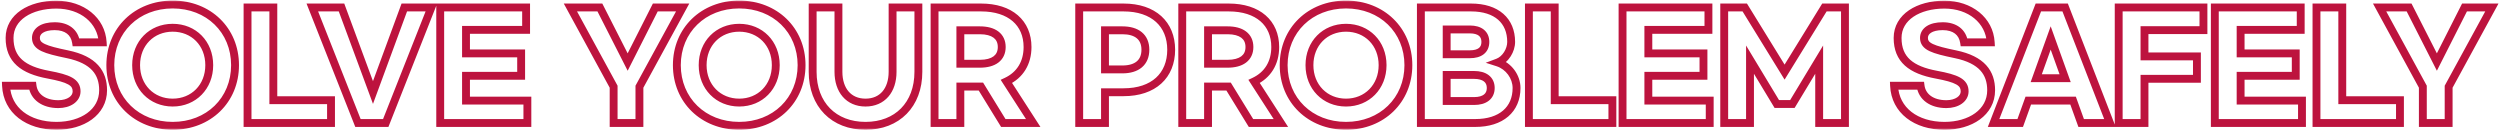 <svg width="635" height="33" viewBox="0 0 635 33" fill="none" xmlns="http://www.w3.org/2000/svg">
<mask id="path-1-outside-1_177_61" maskUnits="userSpaceOnUse" x="0" y="0" width="635" height="33" fill="black">
<rect fill="white" width="635" height="33"/>
<path d="M14.309 1.18C20.861 1.18 25.757 5.176 26.081 10.756H19.313C18.917 8.2 17.009 6.652 13.877 6.652C10.817 6.652 9.125 7.876 9.125 9.64C9.125 11.836 11.393 12.592 17.117 13.78C23.885 15.184 26.189 18.532 26.189 22.924C26.189 28.54 20.897 31.96 14.345 31.96C7.109 31.96 1.817 28.036 1.529 21.772H8.261C8.621 24.58 11.069 26.452 14.813 26.452C17.477 26.452 19.457 25.12 19.457 23.212C19.457 20.872 17.477 19.936 12.257 18.964C5.885 17.776 2.429 15.148 2.429 9.64C2.429 4.348 7.685 1.18 14.309 1.18ZM43.861 31.96C34.753 31.96 28.021 25.444 28.021 16.552C28.021 7.66 34.753 1.144 43.861 1.144C52.969 1.144 59.701 7.66 59.701 16.552C59.701 25.444 52.969 31.96 43.861 31.96ZM43.861 26.056C49.189 26.056 53.149 22.06 53.149 16.552C53.149 11.008 49.189 7.048 43.861 7.048C38.533 7.048 34.573 11.008 34.573 16.552C34.573 22.06 38.533 26.056 43.861 26.056ZM62.875 1.9H69.427V25.444H84.079V31.24H62.875V1.9ZM102.693 1.9H109.569L97.977 31.24H90.921L79.329 1.9H86.745L94.737 23.5L102.693 1.9ZM111.814 31.24V1.9H133.63V7.588H118.366V13.564H132.37V19.252H118.366V25.552H133.954V31.24H111.814ZM173.394 1.9L162.414 22.024V31.24H155.862V22.024L144.882 1.9H152.37L159.426 15.76L166.446 1.9H173.394ZM187.76 31.96C178.652 31.96 171.92 25.444 171.92 16.552C171.92 7.66 178.652 1.144 187.76 1.144C196.868 1.144 203.6 7.66 203.6 16.552C203.6 25.444 196.868 31.96 187.76 31.96ZM187.76 26.056C193.088 26.056 197.048 22.06 197.048 16.552C197.048 11.008 193.088 7.048 187.76 7.048C182.432 7.048 178.472 11.008 178.472 16.552C178.472 22.06 182.432 26.056 187.76 26.056ZM206.413 18.244V1.9H212.965V18.244C212.965 22.924 215.557 26.056 219.841 26.056C224.125 26.056 226.717 22.924 226.717 18.244V1.9H233.269V18.244C233.269 26.56 227.905 31.96 219.841 31.96C211.777 31.96 206.413 26.56 206.413 18.244ZM262.434 31.24H254.838L249.15 21.988H243.93V31.24H237.378V1.9H249.186C256.638 1.9 260.994 5.86 260.994 11.944C260.994 15.976 259.086 19.072 255.63 20.692L262.434 31.24ZM243.93 7.696V16.192H248.898C252.354 16.192 254.442 14.716 254.442 11.944C254.442 9.172 252.354 7.696 248.898 7.696H243.93ZM274.117 31.24V1.9H285.385C293.017 1.9 297.481 6.148 297.481 12.628C297.481 19.18 293.017 23.428 285.385 23.428H280.669V31.24H274.117ZM280.669 17.632H285.097C288.733 17.632 290.929 15.904 290.929 12.628C290.929 9.388 288.733 7.696 285.097 7.696H280.669V17.632ZM325.348 31.24H317.752L312.064 21.988H306.844V31.24H300.292V1.9H312.1C319.552 1.9 323.908 5.86 323.908 11.944C323.908 15.976 322 19.072 318.544 20.692L325.348 31.24ZM306.844 7.696V16.192H311.812C315.268 16.192 317.356 14.716 317.356 11.944C317.356 9.172 315.268 7.696 311.812 7.696H306.844ZM341.889 31.96C332.781 31.96 326.049 25.444 326.049 16.552C326.049 7.66 332.781 1.144 341.889 1.144C350.997 1.144 357.729 7.66 357.729 16.552C357.729 25.444 350.997 31.96 341.889 31.96ZM341.889 26.056C347.217 26.056 351.177 22.06 351.177 16.552C351.177 11.008 347.217 7.048 341.889 7.048C336.561 7.048 332.601 11.008 332.601 16.552C332.601 22.06 336.561 26.056 341.889 26.056ZM360.903 31.24V1.9H373.647C380.163 1.9 383.835 5.284 383.835 10.648C383.835 12.736 382.431 15.112 380.415 15.868C383.223 16.768 385.203 19.504 385.203 22.348C385.203 27.784 381.315 31.24 374.727 31.24H360.903ZM367.455 13.78H373.359C375.843 13.78 377.283 12.7 377.283 10.648C377.283 8.596 375.843 7.48 373.359 7.48H367.455V13.78ZM367.455 25.66H374.439C377.031 25.66 378.651 24.508 378.651 22.348C378.651 20.188 377.031 19.036 374.439 19.036H367.455V25.66ZM388.343 1.9H394.895V25.444H409.547V31.24H388.343V1.9ZM412.127 31.24V1.9H433.943V7.588H418.679V13.564H432.683V19.252H418.679V25.552H434.267V31.24H412.127ZM437.95 31.24V1.9H443.17L453.286 18.316L463.402 1.9H468.622V31.24H462.07V15.148L455.266 26.416H451.306L444.502 15.148V31.24H437.95ZM493.871 1.18C500.423 1.18 505.319 5.176 505.643 10.756H498.875C498.479 8.2 496.571 6.652 493.439 6.652C490.379 6.652 488.687 7.876 488.687 9.64C488.687 11.836 490.955 12.592 496.679 13.78C503.447 15.184 505.751 18.532 505.751 22.924C505.751 28.54 500.459 31.96 493.907 31.96C486.671 31.96 481.379 28.036 481.091 21.772H487.823C488.183 24.58 490.631 26.452 494.375 26.452C497.039 26.452 499.019 25.12 499.019 23.212C499.019 20.872 497.039 19.936 491.819 18.964C485.447 17.776 481.991 15.148 481.991 9.64C481.991 4.348 487.247 1.18 493.871 1.18ZM528.614 31.24L526.562 25.552H515.186L513.134 31.24H506.366L517.742 1.9H524.546L535.922 31.24H528.614ZM517.202 19.864H524.546L520.874 9.64L517.202 19.864ZM538.148 31.24V1.9H559.676V7.66H544.7V14.32H558.02V20.008H544.7V31.24H538.148ZM562.564 31.24V1.9H584.38V7.588H569.116V13.564H583.12V19.252H569.116V25.552H584.704V31.24H562.564ZM588.387 1.9H594.939V25.444H609.591V31.24H588.387V1.9ZM632.934 1.9L621.954 22.024V31.24H615.402V22.024L604.422 1.9H611.91L618.966 15.76L625.986 1.9H632.934Z"/>
</mask>
<path d="M26.081 10.756V11.756H27.14L27.079 10.698L26.081 10.756ZM19.313 10.756L18.325 10.909L18.456 11.756H19.313V10.756ZM17.117 13.78L16.913 14.759L16.914 14.759L17.117 13.78ZM1.529 21.772V20.772H0.482L0.53 21.818L1.529 21.772ZM8.261 21.772L9.253 21.645L9.141 20.772H8.261V21.772ZM12.257 18.964L12.073 19.947L12.074 19.947L12.257 18.964ZM14.309 1.18V2.18C20.47 2.18 24.797 5.891 25.082 10.814L26.081 10.756L27.079 10.698C26.717 4.461 21.252 0.18 14.309 0.18V1.18ZM26.081 10.756V9.756H19.313V10.756V11.756H26.081V10.756ZM19.313 10.756L20.301 10.603C20.069 9.104 19.377 7.835 18.231 6.953C17.095 6.079 15.603 5.652 13.877 5.652V6.652V7.652C15.282 7.652 16.31 7.999 17.011 8.538C17.701 9.069 18.161 9.852 18.325 10.909L19.313 10.756ZM13.877 6.652V5.652C12.232 5.652 10.83 5.978 9.806 6.647C8.746 7.341 8.125 8.389 8.125 9.64H9.125H10.125C10.125 9.127 10.35 8.681 10.9 8.322C11.488 7.938 12.462 7.652 13.877 7.652V6.652ZM9.125 9.64H8.125C8.125 10.378 8.321 11.056 8.772 11.651C9.206 12.223 9.823 12.647 10.543 12.991C11.955 13.664 14.078 14.171 16.913 14.759L17.117 13.78L17.32 12.801C14.431 12.201 12.558 11.736 11.405 11.185C10.843 10.917 10.535 10.666 10.365 10.442C10.212 10.24 10.125 10 10.125 9.64H9.125ZM17.117 13.78L16.914 14.759C20.177 15.436 22.221 16.553 23.451 17.905C24.666 19.238 25.189 20.911 25.189 22.924H26.189H27.189C27.189 20.545 26.56 18.348 24.93 16.558C23.317 14.787 20.825 13.528 17.32 12.801L17.117 13.78ZM26.189 22.924H25.189C25.189 25.378 24.048 27.349 22.136 28.739C20.201 30.145 17.459 30.96 14.345 30.96V31.96V32.96C17.782 32.96 20.962 32.065 23.312 30.357C25.684 28.633 27.189 26.086 27.189 22.924H26.189ZM14.345 31.96V30.96C10.9 30.96 7.998 30.026 5.946 28.426C3.91 26.84 2.658 24.563 2.528 21.726L1.529 21.772L0.53 21.818C0.687 25.245 2.225 28.062 4.716 30.004C7.191 31.932 10.553 32.96 14.345 32.96V31.96ZM1.529 21.772V22.772H8.261V21.772V20.772H1.529V21.772ZM8.261 21.772L7.269 21.899C7.484 23.578 8.333 24.994 9.679 25.974C11.012 26.944 12.78 27.452 14.813 27.452V26.452V25.452C13.102 25.452 11.774 25.024 10.856 24.357C9.952 23.698 9.397 22.774 9.253 21.645L8.261 21.772ZM14.813 26.452V27.452C16.3 27.452 17.671 27.082 18.702 26.37C19.748 25.648 20.457 24.554 20.457 23.212H19.457H18.457C18.457 23.778 18.176 24.303 17.566 24.724C16.94 25.156 15.99 25.452 14.813 25.452V26.452ZM19.457 23.212H20.457C20.457 22.48 20.299 21.791 19.916 21.172C19.537 20.558 18.982 20.086 18.306 19.704C16.996 18.964 15.041 18.465 12.44 17.981L12.257 18.964L12.074 19.947C14.693 20.435 16.338 20.89 17.323 21.446C17.794 21.712 18.06 21.973 18.215 22.224C18.366 22.468 18.457 22.774 18.457 23.212H19.457ZM12.257 18.964L12.44 17.981C9.328 17.401 7.083 16.493 5.622 15.179C4.206 13.905 3.429 12.159 3.429 9.64H2.429H1.429C1.429 12.629 2.379 14.951 4.284 16.665C6.145 18.339 8.814 19.339 12.073 19.947L12.257 18.964ZM2.429 9.64H3.429C3.429 7.373 4.536 5.549 6.446 4.253C8.382 2.94 11.141 2.18 14.309 2.18V1.18V0.18C10.852 0.18 7.672 1.004 5.323 2.598C2.949 4.209 1.429 6.615 1.429 9.64H2.429ZM43.861 31.96V30.96C35.278 30.96 29.021 24.864 29.021 16.552H28.021H27.021C27.021 26.023 34.229 32.96 43.861 32.96V31.96ZM28.021 16.552H29.021C29.021 8.24 35.278 2.144 43.861 2.144V1.144V0.144C34.229 0.144 27.021 7.08 27.021 16.552H28.021ZM43.861 1.144V2.144C52.445 2.144 58.701 8.24 58.701 16.552H59.701H60.701C60.701 7.08 53.494 0.144 43.861 0.144V1.144ZM59.701 16.552H58.701C58.701 24.864 52.445 30.96 43.861 30.96V31.96V32.96C53.494 32.96 60.701 26.023 60.701 16.552H59.701ZM43.861 26.056V27.056C49.759 27.056 54.149 22.594 54.149 16.552H53.149H52.149C52.149 21.526 48.619 25.056 43.861 25.056V26.056ZM53.149 16.552H54.149C54.149 10.471 49.757 6.048 43.861 6.048V7.048V8.048C48.622 8.048 52.149 11.545 52.149 16.552H53.149ZM43.861 7.048V6.048C37.966 6.048 33.573 10.471 33.573 16.552H34.573H35.573C35.573 11.545 39.101 8.048 43.861 8.048V7.048ZM34.573 16.552H33.573C33.573 22.594 37.963 27.056 43.861 27.056V26.056V25.056C39.103 25.056 35.573 21.526 35.573 16.552H34.573ZM62.875 1.9V0.9H61.875V1.9H62.875ZM69.427 1.9H70.427V0.9H69.427V1.9ZM69.427 25.444H68.427V26.444H69.427V25.444ZM84.079 25.444H85.079V24.444H84.079V25.444ZM84.079 31.24V32.24H85.079V31.24H84.079ZM62.875 31.24H61.875V32.24H62.875V31.24ZM62.875 1.9V2.9H69.427V1.9V0.9H62.875V1.9ZM69.427 1.9H68.427V25.444H69.427H70.427V1.9H69.427ZM69.427 25.444V26.444H84.079V25.444V24.444H69.427V25.444ZM84.079 25.444H83.079V31.24H84.079H85.079V25.444H84.079ZM84.079 31.24V30.24H62.875V31.24V32.24H84.079V31.24ZM62.875 31.24H63.875V1.9H62.875H61.875V31.24H62.875ZM102.693 1.9V0.9H101.996L101.755 1.554L102.693 1.9ZM109.569 1.9L110.499 2.267L111.039 0.9H109.569V1.9ZM97.977 31.24V32.24H98.657L98.907 31.608L97.977 31.24ZM90.921 31.24L89.991 31.608L90.241 32.24H90.921V31.24ZM79.329 1.9V0.9H77.859L78.399 2.267L79.329 1.9ZM86.745 1.9L87.683 1.553L87.441 0.9H86.745V1.9ZM94.737 23.5L93.799 23.847L94.739 26.387L95.675 23.846L94.737 23.5ZM102.693 1.9V2.9H109.569V1.9V0.9H102.693V1.9ZM109.569 1.9L108.639 1.533L97.047 30.872L97.977 31.24L98.907 31.608L110.499 2.267L109.569 1.9ZM97.977 31.24V30.24H90.921V31.24V32.24H97.977V31.24ZM90.921 31.24L91.851 30.872L80.259 1.533L79.329 1.9L78.399 2.267L89.991 31.608L90.921 31.24ZM79.329 1.9V2.9H86.745V1.9V0.9H79.329V1.9ZM86.745 1.9L85.807 2.247L93.799 23.847L94.737 23.5L95.675 23.153L87.683 1.553L86.745 1.9ZM94.737 23.5L95.675 23.846L103.631 2.246L102.693 1.9L101.755 1.554L93.799 23.154L94.737 23.5ZM111.814 31.24H110.814V32.24H111.814V31.24ZM111.814 1.9V0.9H110.814V1.9H111.814ZM133.63 1.9H134.63V0.9H133.63V1.9ZM133.63 7.588V8.588H134.63V7.588H133.63ZM118.366 7.588V6.588H117.366V7.588H118.366ZM118.366 13.564H117.366V14.564H118.366V13.564ZM132.37 13.564H133.37V12.564H132.37V13.564ZM132.37 19.252V20.252H133.37V19.252H132.37ZM118.366 19.252V18.252H117.366V19.252H118.366ZM118.366 25.552H117.366V26.552H118.366V25.552ZM133.954 25.552H134.954V24.552H133.954V25.552ZM133.954 31.24V32.24H134.954V31.24H133.954ZM111.814 31.24H112.814V1.9H111.814H110.814V31.24H111.814ZM111.814 1.9V2.9H133.63V1.9V0.9H111.814V1.9ZM133.63 1.9H132.63V7.588H133.63H134.63V1.9H133.63ZM133.63 7.588V6.588H118.366V7.588V8.588H133.63V7.588ZM118.366 7.588H117.366V13.564H118.366H119.366V7.588H118.366ZM118.366 13.564V14.564H132.37V13.564V12.564H118.366V13.564ZM132.37 13.564H131.37V19.252H132.37H133.37V13.564H132.37ZM132.37 19.252V18.252H118.366V19.252V20.252H132.37V19.252ZM118.366 19.252H117.366V25.552H118.366H119.366V19.252H118.366ZM118.366 25.552V26.552H133.954V25.552V24.552H118.366V25.552ZM133.954 25.552H132.954V31.24H133.954H134.954V25.552H133.954ZM133.954 31.24V30.24H111.814V31.24V32.24H133.954V31.24ZM173.394 1.9L174.272 2.379L175.079 0.9H173.394V1.9ZM162.414 22.024L161.537 21.545L161.414 21.769V22.024H162.414ZM162.414 31.24V32.24H163.414V31.24H162.414ZM155.862 31.24H154.862V32.24H155.862V31.24ZM155.862 22.024H156.862V21.769L156.74 21.545L155.862 22.024ZM144.882 1.9V0.9H143.198L144.005 2.379L144.882 1.9ZM152.37 1.9L153.262 1.446L152.983 0.9H152.37V1.9ZM159.426 15.76L158.535 16.214L159.429 17.969L160.318 16.212L159.426 15.76ZM166.446 1.9V0.9H165.832L165.554 1.448L166.446 1.9ZM173.394 1.9L172.517 1.421L161.537 21.545L162.414 22.024L163.292 22.503L174.272 2.379L173.394 1.9ZM162.414 22.024H161.414V31.24H162.414H163.414V22.024H162.414ZM162.414 31.24V30.24H155.862V31.24V32.24H162.414V31.24ZM155.862 31.24H156.862V22.024H155.862H154.862V31.24H155.862ZM155.862 22.024L156.74 21.545L145.76 1.421L144.882 1.9L144.005 2.379L154.985 22.503L155.862 22.024ZM144.882 1.9V2.9H152.37V1.9V0.9H144.882V1.9ZM152.37 1.9L151.479 2.354L158.535 16.214L159.426 15.76L160.318 15.306L153.262 1.446L152.37 1.9ZM159.426 15.76L160.318 16.212L167.338 2.352L166.446 1.9L165.554 1.448L158.534 15.308L159.426 15.76ZM166.446 1.9V2.9H173.394V1.9V0.9H166.446V1.9ZM187.76 31.96V30.96C179.177 30.96 172.92 24.864 172.92 16.552H171.92H170.92C170.92 26.023 178.127 32.96 187.76 32.96V31.96ZM171.92 16.552H172.92C172.92 8.24 179.177 2.144 187.76 2.144V1.144V0.144C178.127 0.144 170.92 7.08 170.92 16.552H171.92ZM187.76 1.144V2.144C196.343 2.144 202.6 8.24 202.6 16.552H203.6H204.6C204.6 7.08 197.393 0.144 187.76 0.144V1.144ZM203.6 16.552H202.6C202.6 24.864 196.343 30.96 187.76 30.96V31.96V32.96C197.393 32.96 204.6 26.023 204.6 16.552H203.6ZM187.76 26.056V27.056C193.658 27.056 198.048 22.594 198.048 16.552H197.048H196.048C196.048 21.526 192.518 25.056 187.76 25.056V26.056ZM197.048 16.552H198.048C198.048 10.471 193.656 6.048 187.76 6.048V7.048V8.048C192.521 8.048 196.048 11.545 196.048 16.552H197.048ZM187.76 7.048V6.048C181.865 6.048 177.472 10.471 177.472 16.552H178.472H179.472C179.472 11.545 183 8.048 187.76 8.048V7.048ZM178.472 16.552H177.472C177.472 22.594 181.862 27.056 187.76 27.056V26.056V25.056C183.002 25.056 179.472 21.526 179.472 16.552H178.472ZM206.413 1.9V0.9H205.413V1.9H206.413ZM212.965 1.9H213.965V0.9H212.965V1.9ZM226.717 1.9V0.9H225.717V1.9H226.717ZM233.269 1.9H234.269V0.9H233.269V1.9ZM206.413 18.244H207.413V1.9H206.413H205.413V18.244H206.413ZM206.413 1.9V2.9H212.965V1.9V0.9H206.413V1.9ZM212.965 1.9H211.965V18.244H212.965H213.965V1.9H212.965ZM212.965 18.244H211.965C211.965 20.762 212.663 22.967 214.041 24.559C215.432 26.168 217.438 27.056 219.841 27.056V26.056V25.056C217.961 25.056 216.528 24.378 215.553 23.251C214.564 22.107 213.965 20.407 213.965 18.244H212.965ZM219.841 26.056V27.056C222.245 27.056 224.25 26.168 225.642 24.559C227.02 22.967 227.717 20.762 227.717 18.244H226.717H225.717C225.717 20.407 225.119 22.107 224.13 23.251C223.154 24.378 221.722 25.056 219.841 25.056V26.056ZM226.717 18.244H227.717V1.9H226.717H225.717V18.244H226.717ZM226.717 1.9V2.9H233.269V1.9V0.9H226.717V1.9ZM233.269 1.9H232.269V18.244H233.269H234.269V1.9H233.269ZM233.269 18.244H232.269C232.269 22.184 231.003 25.346 228.866 27.52C226.731 29.692 223.644 30.96 219.841 30.96V31.96V32.96C224.102 32.96 227.73 31.529 230.293 28.922C232.854 26.316 234.269 22.62 234.269 18.244H233.269ZM219.841 31.96V30.96C216.038 30.96 212.952 29.692 210.817 27.52C208.68 25.346 207.413 22.184 207.413 18.244H206.413H205.413C205.413 22.62 206.829 26.316 209.39 28.922C211.953 31.529 215.58 32.96 219.841 32.96V31.96ZM262.434 31.24V32.24H264.269L263.274 30.698L262.434 31.24ZM254.838 31.24L253.986 31.764L254.279 32.24H254.838V31.24ZM249.15 21.988L250.002 21.464L249.709 20.988H249.15V21.988ZM243.93 21.988V20.988H242.93V21.988H243.93ZM243.93 31.24V32.24H244.93V31.24H243.93ZM237.378 31.24H236.378V32.24H237.378V31.24ZM237.378 1.9V0.9H236.378V1.9H237.378ZM255.63 20.692L255.205 19.787L254.169 20.272L254.789 21.234L255.63 20.692ZM243.93 7.696V6.696H242.93V7.696H243.93ZM243.93 16.192H242.93V17.192H243.93V16.192ZM262.434 31.24V30.24H254.838V31.24V32.24H262.434V31.24ZM254.838 31.24L255.69 30.716L250.002 21.464L249.15 21.988L248.298 22.512L253.986 31.764L254.838 31.24ZM249.15 21.988V20.988H243.93V21.988V22.988H249.15V21.988ZM243.93 21.988H242.93V31.24H243.93H244.93V21.988H243.93ZM243.93 31.24V30.24H237.378V31.24V32.24H243.93V31.24ZM237.378 31.24H238.378V1.9H237.378H236.378V31.24H237.378ZM237.378 1.9V2.9H249.186V1.9V0.9H237.378V1.9ZM249.186 1.9V2.9C252.742 2.9 255.438 3.844 257.229 5.396C259.004 6.934 259.994 9.156 259.994 11.944H260.994H261.994C261.994 8.648 260.805 5.848 258.539 3.885C256.289 1.936 253.081 0.9 249.186 0.9V1.9ZM260.994 11.944H259.994C259.994 15.613 258.288 18.341 255.205 19.787L255.63 20.692L256.054 21.598C259.883 19.802 261.994 16.339 261.994 11.944H260.994ZM255.63 20.692L254.789 21.234L261.593 31.782L262.434 31.24L263.274 30.698L256.47 20.15L255.63 20.692ZM243.93 7.696H242.93V16.192H243.93H244.93V7.696H243.93ZM243.93 16.192V17.192H248.898V16.192V15.192H243.93V16.192ZM248.898 16.192V17.192C250.748 17.192 252.376 16.8 253.566 15.908C254.797 14.984 255.442 13.611 255.442 11.944H254.442H253.442C253.442 13.049 253.042 13.8 252.366 14.307C251.647 14.846 250.503 15.192 248.898 15.192V16.192ZM254.442 11.944H255.442C255.442 10.277 254.797 8.904 253.566 7.981C252.376 7.088 250.748 6.696 248.898 6.696V7.696V8.696C250.503 8.696 251.647 9.042 252.366 9.581C253.042 10.088 253.442 10.839 253.442 11.944H254.442ZM248.898 7.696V6.696H243.93V7.696V8.696H248.898V7.696ZM274.117 31.24H273.117V32.24H274.117V31.24ZM274.117 1.9V0.9H273.117V1.9H274.117ZM280.669 23.428V22.428H279.669V23.428H280.669ZM280.669 31.24V32.24H281.669V31.24H280.669ZM280.669 17.632H279.669V18.632H280.669V17.632ZM280.669 7.696V6.696H279.669V7.696H280.669ZM274.117 31.24H275.117V1.9H274.117H273.117V31.24H274.117ZM274.117 1.9V2.9H285.385V1.9V0.9H274.117V1.9ZM285.385 1.9V2.9C289.021 2.9 291.783 3.91 293.625 5.576C295.455 7.231 296.481 9.628 296.481 12.628H297.481H298.481C298.481 9.148 297.275 6.181 294.966 4.092C292.668 2.014 289.382 0.9 285.385 0.9V1.9ZM297.481 12.628H296.481C296.481 15.667 295.453 18.081 293.623 19.745C291.782 21.418 289.021 22.428 285.385 22.428V23.428V24.428C289.382 24.428 292.669 23.314 294.968 21.225C297.277 19.127 298.481 16.141 298.481 12.628H297.481ZM285.385 23.428V22.428H280.669V23.428V24.428H285.385V23.428ZM280.669 23.428H279.669V31.24H280.669H281.669V23.428H280.669ZM280.669 31.24V30.24H274.117V31.24V32.24H280.669V31.24ZM280.669 17.632V18.632H285.097V17.632V16.632H280.669V17.632ZM285.097 17.632V18.632C287.058 18.632 288.776 18.167 290.019 17.125C291.29 16.059 291.929 14.505 291.929 12.628H290.929H289.929C289.929 14.027 289.471 14.975 288.734 15.592C287.971 16.233 286.772 16.632 285.097 16.632V17.632ZM290.929 12.628H291.929C291.929 10.765 291.287 9.226 290.013 8.176C288.77 7.15 287.054 6.696 285.097 6.696V7.696V8.696C286.777 8.696 287.977 9.088 288.74 9.718C289.474 10.324 289.929 11.251 289.929 12.628H290.929ZM285.097 7.696V6.696H280.669V7.696V8.696H285.097V7.696ZM280.669 7.696H279.669V17.632H280.669H281.669V7.696H280.669ZM325.348 31.24V32.24H327.183L326.188 30.698L325.348 31.24ZM317.752 31.24L316.9 31.764L317.193 32.24H317.752V31.24ZM312.064 21.988L312.916 21.464L312.623 20.988H312.064V21.988ZM306.844 21.988V20.988H305.844V21.988H306.844ZM306.844 31.24V32.24H307.844V31.24H306.844ZM300.292 31.24H299.292V32.24H300.292V31.24ZM300.292 1.9V0.9H299.292V1.9H300.292ZM318.544 20.692L318.119 19.787L317.083 20.272L317.703 21.234L318.544 20.692ZM306.844 7.696V6.696H305.844V7.696H306.844ZM306.844 16.192H305.844V17.192H306.844V16.192ZM325.348 31.24V30.24H317.752V31.24V32.24H325.348V31.24ZM317.752 31.24L318.604 30.716L312.916 21.464L312.064 21.988L311.212 22.512L316.9 31.764L317.752 31.24ZM312.064 21.988V20.988H306.844V21.988V22.988H312.064V21.988ZM306.844 21.988H305.844V31.24H306.844H307.844V21.988H306.844ZM306.844 31.24V30.24H300.292V31.24V32.24H306.844V31.24ZM300.292 31.24H301.292V1.9H300.292H299.292V31.24H300.292ZM300.292 1.9V2.9H312.1V1.9V0.9H300.292V1.9ZM312.1 1.9V2.9C315.656 2.9 318.352 3.844 320.144 5.396C321.919 6.934 322.908 9.156 322.908 11.944H323.908H324.908C324.908 8.648 323.719 5.848 321.453 3.885C319.203 1.936 315.995 0.9 312.1 0.9V1.9ZM323.908 11.944H322.908C322.908 15.613 321.202 18.341 318.119 19.787L318.544 20.692L318.968 21.598C322.798 19.802 324.908 16.339 324.908 11.944H323.908ZM318.544 20.692L317.703 21.234L324.507 31.782L325.348 31.24L326.188 30.698L319.384 20.15L318.544 20.692ZM306.844 7.696H305.844V16.192H306.844H307.844V7.696H306.844ZM306.844 16.192V17.192H311.812V16.192V15.192H306.844V16.192ZM311.812 16.192V17.192C313.662 17.192 315.29 16.8 316.48 15.908C317.711 14.984 318.356 13.611 318.356 11.944H317.356H316.356C316.356 13.049 315.956 13.8 315.28 14.307C314.561 14.846 313.417 15.192 311.812 15.192V16.192ZM317.356 11.944H318.356C318.356 10.277 317.711 8.904 316.48 7.981C315.29 7.088 313.662 6.696 311.812 6.696V7.696V8.696C313.417 8.696 314.561 9.042 315.28 9.581C315.956 10.088 316.356 10.839 316.356 11.944H317.356ZM311.812 7.696V6.696H306.844V7.696V8.696H311.812V7.696ZM341.889 31.96V30.96C333.306 30.96 327.049 24.864 327.049 16.552H326.049H325.049C325.049 26.023 332.257 32.96 341.889 32.96V31.96ZM326.049 16.552H327.049C327.049 8.24 333.306 2.144 341.889 2.144V1.144V0.144C332.257 0.144 325.049 7.08 325.049 16.552H326.049ZM341.889 1.144V2.144C350.473 2.144 356.729 8.24 356.729 16.552H357.729H358.729C358.729 7.08 351.522 0.144 341.889 0.144V1.144ZM357.729 16.552H356.729C356.729 24.864 350.473 30.96 341.889 30.96V31.96V32.96C351.522 32.96 358.729 26.023 358.729 16.552H357.729ZM341.889 26.056V27.056C347.787 27.056 352.177 22.594 352.177 16.552H351.177H350.177C350.177 21.526 346.647 25.056 341.889 25.056V26.056ZM351.177 16.552H352.177C352.177 10.471 347.785 6.048 341.889 6.048V7.048V8.048C346.65 8.048 350.177 11.545 350.177 16.552H351.177ZM341.889 7.048V6.048C335.994 6.048 331.601 10.471 331.601 16.552H332.601H333.601C333.601 11.545 337.129 8.048 341.889 8.048V7.048ZM332.601 16.552H331.601C331.601 22.594 335.991 27.056 341.889 27.056V26.056V25.056C337.131 25.056 333.601 21.526 333.601 16.552H332.601ZM360.903 31.24H359.903V32.24H360.903V31.24ZM360.903 1.9V0.9H359.903V1.9H360.903ZM380.415 15.868L380.064 14.932L377.369 15.942L380.109 16.82L380.415 15.868ZM367.455 13.78H366.455V14.78H367.455V13.78ZM367.455 7.48V6.48H366.455V7.48H367.455ZM367.455 25.66H366.455V26.66H367.455V25.66ZM367.455 19.036V18.036H366.455V19.036H367.455ZM360.903 31.24H361.903V1.9H360.903H359.903V31.24H360.903ZM360.903 1.9V2.9H373.647V1.9V0.9H360.903V1.9ZM373.647 1.9V2.9C376.741 2.9 379.027 3.703 380.525 5.015C382.008 6.312 382.835 8.207 382.835 10.648H383.835H384.835C384.835 7.725 383.826 5.246 381.843 3.51C379.877 1.789 377.069 0.9 373.647 0.9V1.9ZM383.835 10.648H382.835C382.835 11.48 382.55 12.412 382.036 13.221C381.522 14.031 380.825 14.646 380.064 14.932L380.415 15.868L380.766 16.804C382.021 16.334 383.033 15.383 383.725 14.294C384.417 13.204 384.835 11.904 384.835 10.648H383.835ZM380.415 15.868L380.109 16.82C382.508 17.589 384.203 19.944 384.203 22.348H385.203H386.203C386.203 19.064 383.937 15.947 380.72 14.916L380.415 15.868ZM385.203 22.348H384.203C384.203 24.812 383.331 26.744 381.783 28.074C380.218 29.42 377.854 30.24 374.727 30.24V31.24V32.24C378.187 32.24 381.061 31.332 383.087 29.591C385.13 27.834 386.203 25.32 386.203 22.348H385.203ZM374.727 31.24V30.24H360.903V31.24V32.24H374.727V31.24ZM367.455 13.78V14.78H373.359V13.78V12.78H367.455V13.78ZM373.359 13.78V14.78C374.726 14.78 375.958 14.486 376.87 13.77C377.819 13.025 378.283 11.93 378.283 10.648H377.283H376.283C376.283 11.418 376.026 11.889 375.635 12.197C375.205 12.534 374.476 12.78 373.359 12.78V13.78ZM377.283 10.648H378.283C378.283 9.367 377.82 8.267 376.876 7.513C375.966 6.786 374.732 6.48 373.359 6.48V7.48V8.48C374.469 8.48 375.197 8.732 375.628 9.076C376.025 9.393 376.283 9.877 376.283 10.648H377.283ZM373.359 7.48V6.48H367.455V7.48V8.48H373.359V7.48ZM367.455 7.48H366.455V13.78H367.455H368.455V7.48H367.455ZM367.455 25.66V26.66H374.439V25.66V24.66H367.455V25.66ZM374.439 25.66V26.66C375.865 26.66 377.161 26.346 378.124 25.608C379.126 24.842 379.651 23.706 379.651 22.348H378.651H377.651C377.651 23.15 377.366 23.67 376.909 24.02C376.414 24.398 375.605 24.66 374.439 24.66V25.66ZM378.651 22.348H379.651C379.651 20.99 379.126 19.854 378.124 19.088C377.161 18.351 375.865 18.036 374.439 18.036V19.036V20.036C375.605 20.036 376.414 20.297 376.909 20.676C377.366 21.026 377.651 21.546 377.651 22.348H378.651ZM374.439 19.036V18.036H367.455V19.036V20.036H374.439V19.036ZM367.455 19.036H366.455V25.66H367.455H368.455V19.036H367.455ZM388.343 1.9V0.9H387.343V1.9H388.343ZM394.895 1.9H395.895V0.9H394.895V1.9ZM394.895 25.444H393.895V26.444H394.895V25.444ZM409.547 25.444H410.547V24.444H409.547V25.444ZM409.547 31.24V32.24H410.547V31.24H409.547ZM388.343 31.24H387.343V32.24H388.343V31.24ZM388.343 1.9V2.9H394.895V1.9V0.9H388.343V1.9ZM394.895 1.9H393.895V25.444H394.895H395.895V1.9H394.895ZM394.895 25.444V26.444H409.547V25.444V24.444H394.895V25.444ZM409.547 25.444H408.547V31.24H409.547H410.547V25.444H409.547ZM409.547 31.24V30.24H388.343V31.24V32.24H409.547V31.24ZM388.343 31.24H389.343V1.9H388.343H387.343V31.24H388.343ZM412.127 31.24H411.127V32.24H412.127V31.24ZM412.127 1.9V0.9H411.127V1.9H412.127ZM433.943 1.9H434.943V0.9H433.943V1.9ZM433.943 7.588V8.588H434.943V7.588H433.943ZM418.679 7.588V6.588H417.679V7.588H418.679ZM418.679 13.564H417.679V14.564H418.679V13.564ZM432.683 13.564H433.683V12.564H432.683V13.564ZM432.683 19.252V20.252H433.683V19.252H432.683ZM418.679 19.252V18.252H417.679V19.252H418.679ZM418.679 25.552H417.679V26.552H418.679V25.552ZM434.267 25.552H435.267V24.552H434.267V25.552ZM434.267 31.24V32.24H435.267V31.24H434.267ZM412.127 31.24H413.127V1.9H412.127H411.127V31.24H412.127ZM412.127 1.9V2.9H433.943V1.9V0.9H412.127V1.9ZM433.943 1.9H432.943V7.588H433.943H434.943V1.9H433.943ZM433.943 7.588V6.588H418.679V7.588V8.588H433.943V7.588ZM418.679 7.588H417.679V13.564H418.679H419.679V7.588H418.679ZM418.679 13.564V14.564H432.683V13.564V12.564H418.679V13.564ZM432.683 13.564H431.683V19.252H432.683H433.683V13.564H432.683ZM432.683 19.252V18.252H418.679V19.252V20.252H432.683V19.252ZM418.679 19.252H417.679V25.552H418.679H419.679V19.252H418.679ZM418.679 25.552V26.552H434.267V25.552V24.552H418.679V25.552ZM434.267 25.552H433.267V31.24H434.267H435.267V25.552H434.267ZM434.267 31.24V30.24H412.127V31.24V32.24H434.267V31.24ZM437.95 31.24H436.95V32.24H437.95V31.24ZM437.95 1.9V0.9H436.95V1.9H437.95ZM443.17 1.9L444.021 1.375L443.728 0.9H443.17V1.9ZM453.286 18.316L452.434 18.841L453.286 20.222L454.137 18.841L453.286 18.316ZM463.402 1.9V0.9H462.843L462.55 1.375L463.402 1.9ZM468.622 1.9H469.622V0.9H468.622V1.9ZM468.622 31.24V32.24H469.622V31.24H468.622ZM462.07 31.24H461.07V32.24H462.07V31.24ZM462.07 15.148H463.07V11.557L461.214 14.631L462.07 15.148ZM455.266 26.416V27.416H455.83L456.122 26.933L455.266 26.416ZM451.306 26.416L450.45 26.933L450.741 27.416H451.306V26.416ZM444.502 15.148L445.358 14.631L443.502 11.557V15.148H444.502ZM444.502 31.24V32.24H445.502V31.24H444.502ZM437.95 31.24H438.95V1.9H437.95H436.95V31.24H437.95ZM437.95 1.9V2.9H443.17V1.9V0.9H437.95V1.9ZM443.17 1.9L442.318 2.425L452.434 18.841L453.286 18.316L454.137 17.791L444.021 1.375L443.17 1.9ZM453.286 18.316L454.137 18.841L464.253 2.425L463.402 1.9L462.55 1.375L452.434 17.791L453.286 18.316ZM463.402 1.9V2.9H468.622V1.9V0.9H463.402V1.9ZM468.622 1.9H467.622V31.24H468.622H469.622V1.9H468.622ZM468.622 31.24V30.24H462.07V31.24V32.24H468.622V31.24ZM462.07 31.24H463.07V15.148H462.07H461.07V31.24H462.07ZM462.07 15.148L461.214 14.631L454.41 25.899L455.266 26.416L456.122 26.933L462.926 15.665L462.07 15.148ZM455.266 26.416V25.416H451.306V26.416V27.416H455.266V26.416ZM451.306 26.416L452.162 25.899L445.358 14.631L444.502 15.148L443.646 15.665L450.45 26.933L451.306 26.416ZM444.502 15.148H443.502V31.24H444.502H445.502V15.148H444.502ZM444.502 31.24V30.24H437.95V31.24V32.24H444.502V31.24ZM505.643 10.756V11.756H506.703L506.641 10.698L505.643 10.756ZM498.875 10.756L497.887 10.909L498.018 11.756H498.875V10.756ZM496.679 13.78L496.476 14.759L496.476 14.759L496.679 13.78ZM481.091 21.772V20.772H480.044L480.092 21.818L481.091 21.772ZM487.823 21.772L488.815 21.645L488.703 20.772H487.823V21.772ZM491.819 18.964L491.636 19.947L491.636 19.947L491.819 18.964ZM493.871 1.18V2.18C500.032 2.18 504.359 5.891 504.645 10.814L505.643 10.756L506.641 10.698C506.279 4.461 500.814 0.18 493.871 0.18V1.18ZM505.643 10.756V9.756H498.875V10.756V11.756H505.643V10.756ZM498.875 10.756L499.863 10.603C499.631 9.104 498.939 7.835 497.793 6.953C496.658 6.079 495.165 5.652 493.439 5.652V6.652V7.652C494.844 7.652 495.872 7.999 496.573 8.538C497.263 9.069 497.723 9.852 497.887 10.909L498.875 10.756ZM493.439 6.652V5.652C491.794 5.652 490.392 5.978 489.368 6.647C488.308 7.341 487.687 8.389 487.687 9.64H488.687H489.687C489.687 9.127 489.912 8.681 490.463 8.322C491.05 7.938 492.024 7.652 493.439 7.652V6.652ZM488.687 9.64H487.687C487.687 10.378 487.883 11.056 488.334 11.651C488.768 12.223 489.385 12.647 490.106 12.991C491.517 13.664 493.64 14.171 496.476 14.759L496.679 13.78L496.882 12.801C493.993 12.201 492.12 11.736 490.967 11.185C490.405 10.917 490.097 10.666 489.927 10.442C489.774 10.24 489.687 10 489.687 9.64H488.687ZM496.679 13.78L496.476 14.759C499.739 15.436 501.783 16.553 503.014 17.905C504.228 19.238 504.751 20.911 504.751 22.924H505.751H506.751C506.751 20.545 506.122 18.348 504.492 16.558C502.879 14.787 500.387 13.528 496.882 12.801L496.679 13.78ZM505.751 22.924H504.751C504.751 25.378 503.61 27.349 501.698 28.739C499.763 30.145 497.021 30.96 493.907 30.96V31.96V32.96C497.344 32.96 500.525 32.065 502.874 30.357C505.246 28.633 506.751 26.086 506.751 22.924H505.751ZM493.907 31.96V30.96C490.462 30.96 487.561 30.026 485.508 28.426C483.472 26.84 482.22 24.563 482.09 21.726L481.091 21.772L480.092 21.818C480.25 25.245 481.787 28.062 484.279 30.004C486.753 31.932 490.115 32.96 493.907 32.96V31.96ZM481.091 21.772V22.772H487.823V21.772V20.772H481.091V21.772ZM487.823 21.772L486.831 21.899C487.046 23.578 487.895 24.994 489.241 25.974C490.574 26.944 492.342 27.452 494.375 27.452V26.452V25.452C492.664 25.452 491.336 25.024 490.418 24.357C489.514 23.698 488.96 22.774 488.815 21.645L487.823 21.772ZM494.375 26.452V27.452C495.862 27.452 497.233 27.082 498.264 26.37C499.31 25.648 500.019 24.554 500.019 23.212H499.019H498.019C498.019 23.778 497.738 24.303 497.128 24.724C496.502 25.156 495.552 25.452 494.375 25.452V26.452ZM499.019 23.212H500.019C500.019 22.48 499.862 21.791 499.478 21.172C499.099 20.558 498.544 20.086 497.868 19.704C496.558 18.964 494.603 18.465 492.002 17.981L491.819 18.964L491.636 19.947C494.255 20.435 495.9 20.89 496.885 21.446C497.356 21.712 497.622 21.973 497.777 22.224C497.929 22.468 498.019 22.774 498.019 23.212H499.019ZM491.819 18.964L492.002 17.981C488.89 17.401 486.645 16.493 485.184 15.179C483.768 13.905 482.991 12.159 482.991 9.64H481.991H480.991C480.991 12.629 481.942 14.951 483.847 16.665C485.707 18.339 488.376 19.339 491.636 19.947L491.819 18.964ZM481.991 9.64H482.991C482.991 7.373 484.098 5.549 486.008 4.253C487.944 2.94 490.704 2.18 493.871 2.18V1.18V0.18C490.414 0.18 487.234 1.004 484.885 2.598C482.511 4.209 480.991 6.615 480.991 9.64H481.991ZM528.614 31.24L527.674 31.579L527.912 32.24H528.614V31.24ZM526.562 25.552L527.503 25.213L527.265 24.552H526.562V25.552ZM515.186 25.552V24.552H514.484L514.246 25.213L515.186 25.552ZM513.134 31.24V32.24H513.837L514.075 31.579L513.134 31.24ZM506.366 31.24L505.434 30.878L504.906 32.24H506.366V31.24ZM517.742 1.9V0.9H517.057L516.81 1.538L517.742 1.9ZM524.546 1.9L525.479 1.538L525.231 0.9H524.546V1.9ZM535.922 31.24V32.24H537.383L536.855 30.878L535.922 31.24ZM517.202 19.864L516.261 19.526L515.781 20.864H517.202V19.864ZM524.546 19.864V20.864H525.968L525.487 19.526L524.546 19.864ZM520.874 9.64L521.815 9.302L520.874 6.682L519.933 9.302L520.874 9.64ZM528.614 31.24L529.555 30.901L527.503 25.213L526.562 25.552L525.622 25.891L527.674 31.579L528.614 31.24ZM526.562 25.552V24.552H515.186V25.552V26.552H526.562V25.552ZM515.186 25.552L514.246 25.213L512.194 30.901L513.134 31.24L514.075 31.579L516.127 25.891L515.186 25.552ZM513.134 31.24V30.24H506.366V31.24V32.24H513.134V31.24ZM506.366 31.24L507.299 31.602L518.675 2.262L517.742 1.9L516.81 1.538L505.434 30.878L506.366 31.24ZM517.742 1.9V2.9H524.546V1.9V0.9H517.742V1.9ZM524.546 1.9L523.614 2.262L534.99 31.602L535.922 31.24L536.855 30.878L525.479 1.538L524.546 1.9ZM535.922 31.24V30.24H528.614V31.24V32.24H535.922V31.24ZM517.202 19.864V20.864H524.546V19.864V18.864H517.202V19.864ZM524.546 19.864L525.487 19.526L521.815 9.302L520.874 9.64L519.933 9.978L523.605 20.202L524.546 19.864ZM520.874 9.64L519.933 9.302L516.261 19.526L517.202 19.864L518.143 20.202L521.815 9.978L520.874 9.64ZM538.148 31.24H537.148V32.24H538.148V31.24ZM538.148 1.9V0.9H537.148V1.9H538.148ZM559.676 1.9H560.676V0.9H559.676V1.9ZM559.676 7.66V8.66H560.676V7.66H559.676ZM544.7 7.66V6.66H543.7V7.66H544.7ZM544.7 14.32H543.7V15.32H544.7V14.32ZM558.02 14.32H559.02V13.32H558.02V14.32ZM558.02 20.008V21.008H559.02V20.008H558.02ZM544.7 20.008V19.008H543.7V20.008H544.7ZM544.7 31.24V32.24H545.7V31.24H544.7ZM538.148 31.24H539.148V1.9H538.148H537.148V31.24H538.148ZM538.148 1.9V2.9H559.676V1.9V0.9H538.148V1.9ZM559.676 1.9H558.676V7.66H559.676H560.676V1.9H559.676ZM559.676 7.66V6.66H544.7V7.66V8.66H559.676V7.66ZM544.7 7.66H543.7V14.32H544.7H545.7V7.66H544.7ZM544.7 14.32V15.32H558.02V14.32V13.32H544.7V14.32ZM558.02 14.32H557.02V20.008H558.02H559.02V14.32H558.02ZM558.02 20.008V19.008H544.7V20.008V21.008H558.02V20.008ZM544.7 20.008H543.7V31.24H544.7H545.7V20.008H544.7ZM544.7 31.24V30.24H538.148V31.24V32.24H544.7V31.24ZM562.564 31.24H561.564V32.24H562.564V31.24ZM562.564 1.9V0.9H561.564V1.9H562.564ZM584.38 1.9H585.38V0.9H584.38V1.9ZM584.38 7.588V8.588H585.38V7.588H584.38ZM569.116 7.588V6.588H568.116V7.588H569.116ZM569.116 13.564H568.116V14.564H569.116V13.564ZM583.12 13.564H584.12V12.564H583.12V13.564ZM583.12 19.252V20.252H584.12V19.252H583.12ZM569.116 19.252V18.252H568.116V19.252H569.116ZM569.116 25.552H568.116V26.552H569.116V25.552ZM584.704 25.552H585.704V24.552H584.704V25.552ZM584.704 31.24V32.24H585.704V31.24H584.704ZM562.564 31.24H563.564V1.9H562.564H561.564V31.24H562.564ZM562.564 1.9V2.9H584.38V1.9V0.9H562.564V1.9ZM584.38 1.9H583.38V7.588H584.38H585.38V1.9H584.38ZM584.38 7.588V6.588H569.116V7.588V8.588H584.38V7.588ZM569.116 7.588H568.116V13.564H569.116H570.116V7.588H569.116ZM569.116 13.564V14.564H583.12V13.564V12.564H569.116V13.564ZM583.12 13.564H582.12V19.252H583.12H584.12V13.564H583.12ZM583.12 19.252V18.252H569.116V19.252V20.252H583.12V19.252ZM569.116 19.252H568.116V25.552H569.116H570.116V19.252H569.116ZM569.116 25.552V26.552H584.704V25.552V24.552H569.116V25.552ZM584.704 25.552H583.704V31.24H584.704H585.704V25.552H584.704ZM584.704 31.24V30.24H562.564V31.24V32.24H584.704V31.24ZM588.387 1.9V0.9H587.387V1.9H588.387ZM594.939 1.9H595.939V0.9H594.939V1.9ZM594.939 25.444H593.939V26.444H594.939V25.444ZM609.591 25.444H610.591V24.444H609.591V25.444ZM609.591 31.24V32.24H610.591V31.24H609.591ZM588.387 31.24H587.387V32.24H588.387V31.24ZM588.387 1.9V2.9H594.939V1.9V0.9H588.387V1.9ZM594.939 1.9H593.939V25.444H594.939H595.939V1.9H594.939ZM594.939 25.444V26.444H609.591V25.444V24.444H594.939V25.444ZM609.591 25.444H608.591V31.24H609.591H610.591V25.444H609.591ZM609.591 31.24V30.24H588.387V31.24V32.24H609.591V31.24ZM588.387 31.24H589.387V1.9H588.387H587.387V31.24H588.387ZM632.934 1.9L633.812 2.379L634.619 0.9H632.934V1.9ZM621.954 22.024L621.077 21.545L620.954 21.769V22.024H621.954ZM621.954 31.24V32.24H622.954V31.24H621.954ZM615.402 31.24H614.402V32.24H615.402V31.24ZM615.402 22.024H616.402V21.769L616.28 21.545L615.402 22.024ZM604.422 1.9V0.9H602.738L603.545 2.379L604.422 1.9ZM611.91 1.9L612.802 1.446L612.523 0.9H611.91V1.9ZM618.966 15.76L618.075 16.214L618.969 17.969L619.858 16.212L618.966 15.76ZM625.986 1.9V0.9H625.372L625.094 1.448L625.986 1.9ZM632.934 1.9L632.057 1.421L621.077 21.545L621.954 22.024L622.832 22.503L633.812 2.379L632.934 1.9ZM621.954 22.024H620.954V31.24H621.954H622.954V22.024H621.954ZM621.954 31.24V30.24H615.402V31.24V32.24H621.954V31.24ZM615.402 31.24H616.402V22.024H615.402H614.402V31.24H615.402ZM615.402 22.024L616.28 21.545L605.3 1.421L604.422 1.9L603.545 2.379L614.525 22.503L615.402 22.024ZM604.422 1.9V2.9H611.91V1.9V0.9H604.422V1.9ZM611.91 1.9L611.019 2.354L618.075 16.214L618.966 15.76L619.858 15.306L612.802 1.446L611.91 1.9ZM618.966 15.76L619.858 16.212L626.878 2.352L625.986 1.9L625.094 1.448L618.074 15.308L618.966 15.76ZM625.986 1.9V2.9H632.934V1.9V0.9H625.986V1.9Z" fill="#BD133E" mask="url(#path-1-outside-1_177_61)"/>
</svg>

